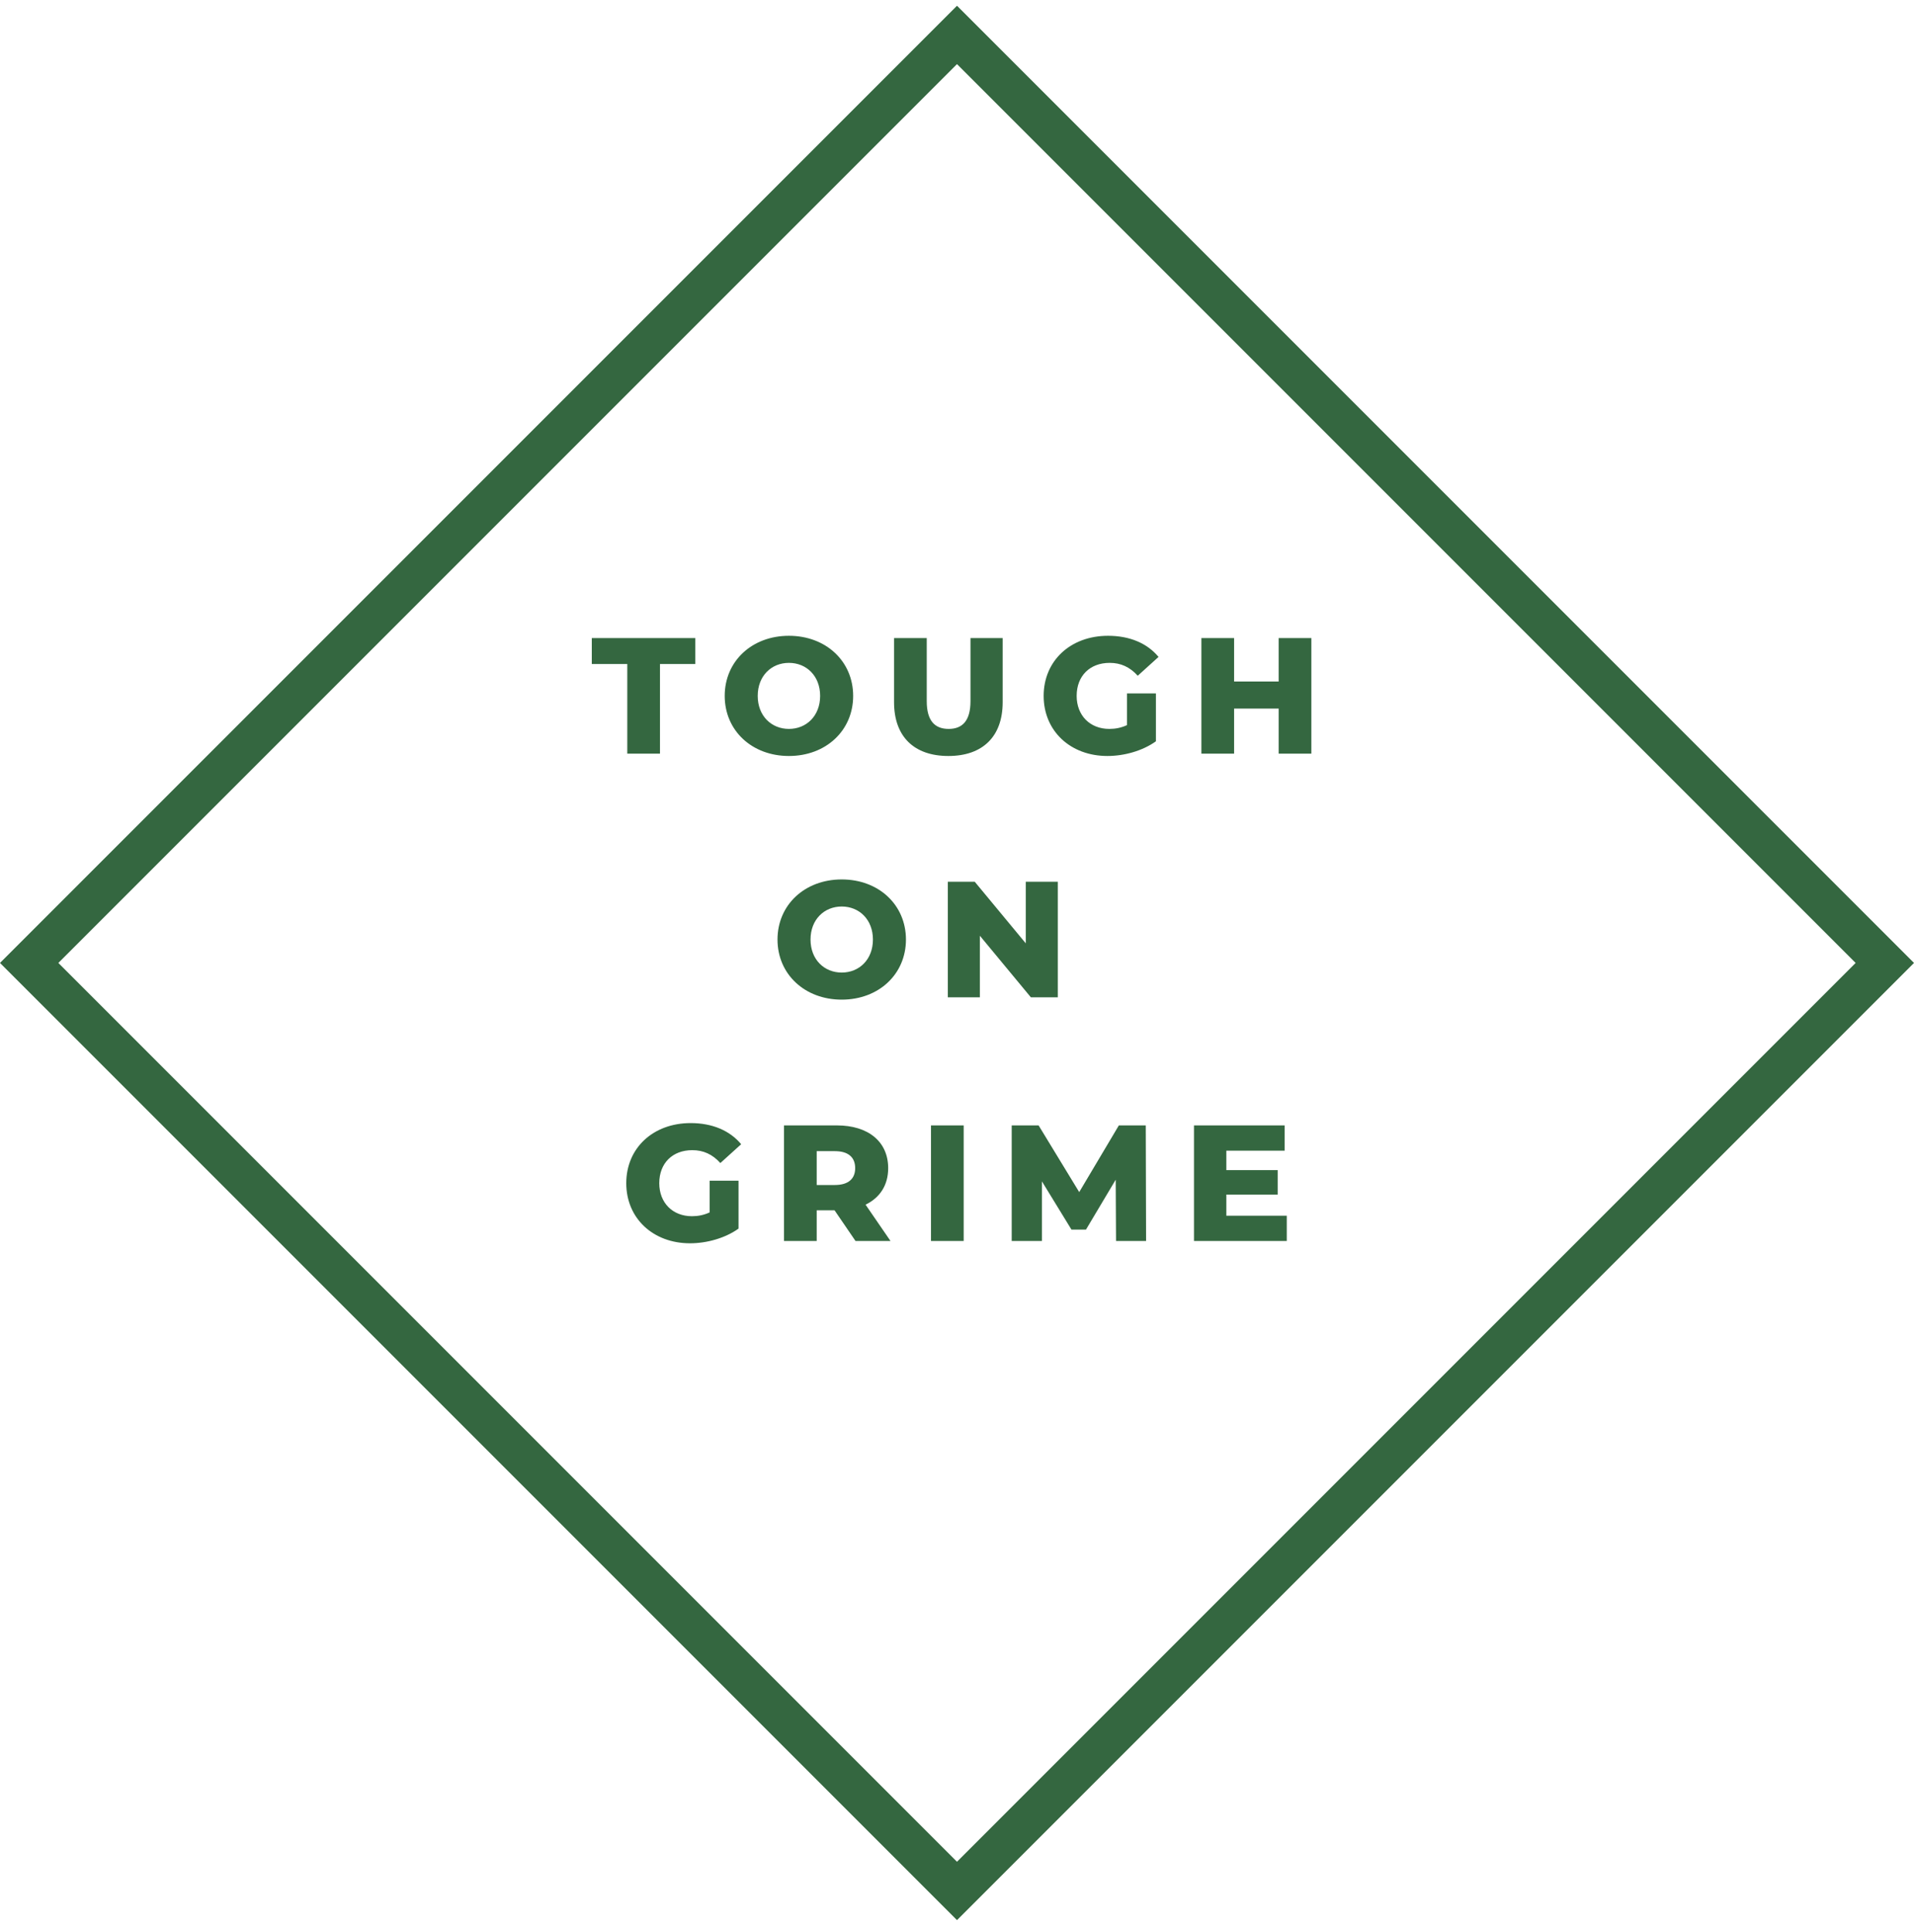 <?xml version="1.0" encoding="UTF-8"?> <svg xmlns="http://www.w3.org/2000/svg" width="110" height="111" viewBox="0 0 110 111" fill="none"><rect x="1.677" y="55.33" width="75.41" height="75.41" transform="rotate(-45 1.677 55.33)" stroke="#346740" stroke-width="2.372"></rect><path d="M36.051 43.306H37.93V38.154H39.961V36.665H34.011V38.154H36.051V43.306ZM45.34 43.439C47.466 43.439 49.032 41.978 49.032 39.986C49.032 37.993 47.466 36.532 45.34 36.532C43.215 36.532 41.65 37.993 41.65 39.986C41.65 41.978 43.215 43.439 45.34 43.439ZM45.34 41.883C44.335 41.883 43.547 41.134 43.547 39.986C43.547 38.837 44.335 38.088 45.34 38.088C46.346 38.088 47.134 38.837 47.134 39.986C47.134 41.134 46.346 41.883 45.34 41.883ZM54.504 43.439C56.468 43.439 57.625 42.329 57.625 40.346V36.665H55.775V40.289C55.775 41.428 55.3 41.883 54.522 41.883C53.735 41.883 53.261 41.428 53.261 40.289V36.665H51.382V40.346C51.382 42.329 52.539 43.439 54.504 43.439ZM64.771 41.665C64.439 41.817 64.107 41.883 63.756 41.883C62.636 41.883 61.877 41.105 61.877 39.986C61.877 38.837 62.636 38.088 63.775 38.088C64.411 38.088 64.932 38.325 65.388 38.828L66.583 37.746C65.929 36.959 64.923 36.532 63.68 36.532C61.526 36.532 59.98 37.965 59.98 39.986C59.98 42.007 61.526 43.439 63.642 43.439C64.61 43.439 65.663 43.145 66.432 42.595V39.843H64.771V41.665ZM73.487 36.665V39.16H70.925V36.665H69.046V43.306H70.925V40.716H73.487V43.306H75.365V36.665H73.487ZM48.375 57.439C50.501 57.439 52.066 55.978 52.066 53.986C52.066 51.993 50.501 50.532 48.375 50.532C46.25 50.532 44.684 51.993 44.684 53.986C44.684 55.978 46.25 57.439 48.375 57.439ZM48.375 55.883C47.369 55.883 46.582 55.134 46.582 53.986C46.582 52.837 47.369 52.088 48.375 52.088C49.381 52.088 50.168 52.837 50.168 53.986C50.168 55.134 49.381 55.883 48.375 55.883ZM58.952 50.665V54.204L56.02 50.665H54.473V57.306H56.314V53.767L59.246 57.306H60.793V50.665H58.952ZM40.783 69.665C40.451 69.817 40.119 69.883 39.768 69.883C38.648 69.883 37.889 69.105 37.889 67.986C37.889 66.837 38.648 66.088 39.787 66.088C40.423 66.088 40.945 66.325 41.4 66.828L42.596 65.746C41.941 64.959 40.935 64.532 39.692 64.532C37.538 64.532 35.992 65.965 35.992 67.986C35.992 70.007 37.538 71.439 39.654 71.439C40.622 71.439 41.675 71.145 42.444 70.595V67.843H40.783V69.665ZM49.167 71.306H51.178L49.745 69.219C50.571 68.82 51.045 68.099 51.045 67.122C51.045 65.604 49.907 64.665 48.094 64.665H45.058V71.306H46.937V69.542H47.962L49.167 71.306ZM49.148 67.122C49.148 67.729 48.759 68.09 47.981 68.09H46.937V66.145H47.981C48.759 66.145 49.148 66.505 49.148 67.122ZM53.505 71.306H55.384V64.665H53.505V71.306ZM65.867 71.306L65.848 64.665H64.302L62.024 68.498L59.69 64.665H58.144V71.306H59.88V67.881L61.578 70.652H62.413L64.121 67.786L64.14 71.306H65.867ZM70.479 69.855V68.64H73.43V67.236H70.479V66.116H73.829V64.665H68.62V71.306H73.952V69.855H70.479Z" fill="#346740"></path></svg> 